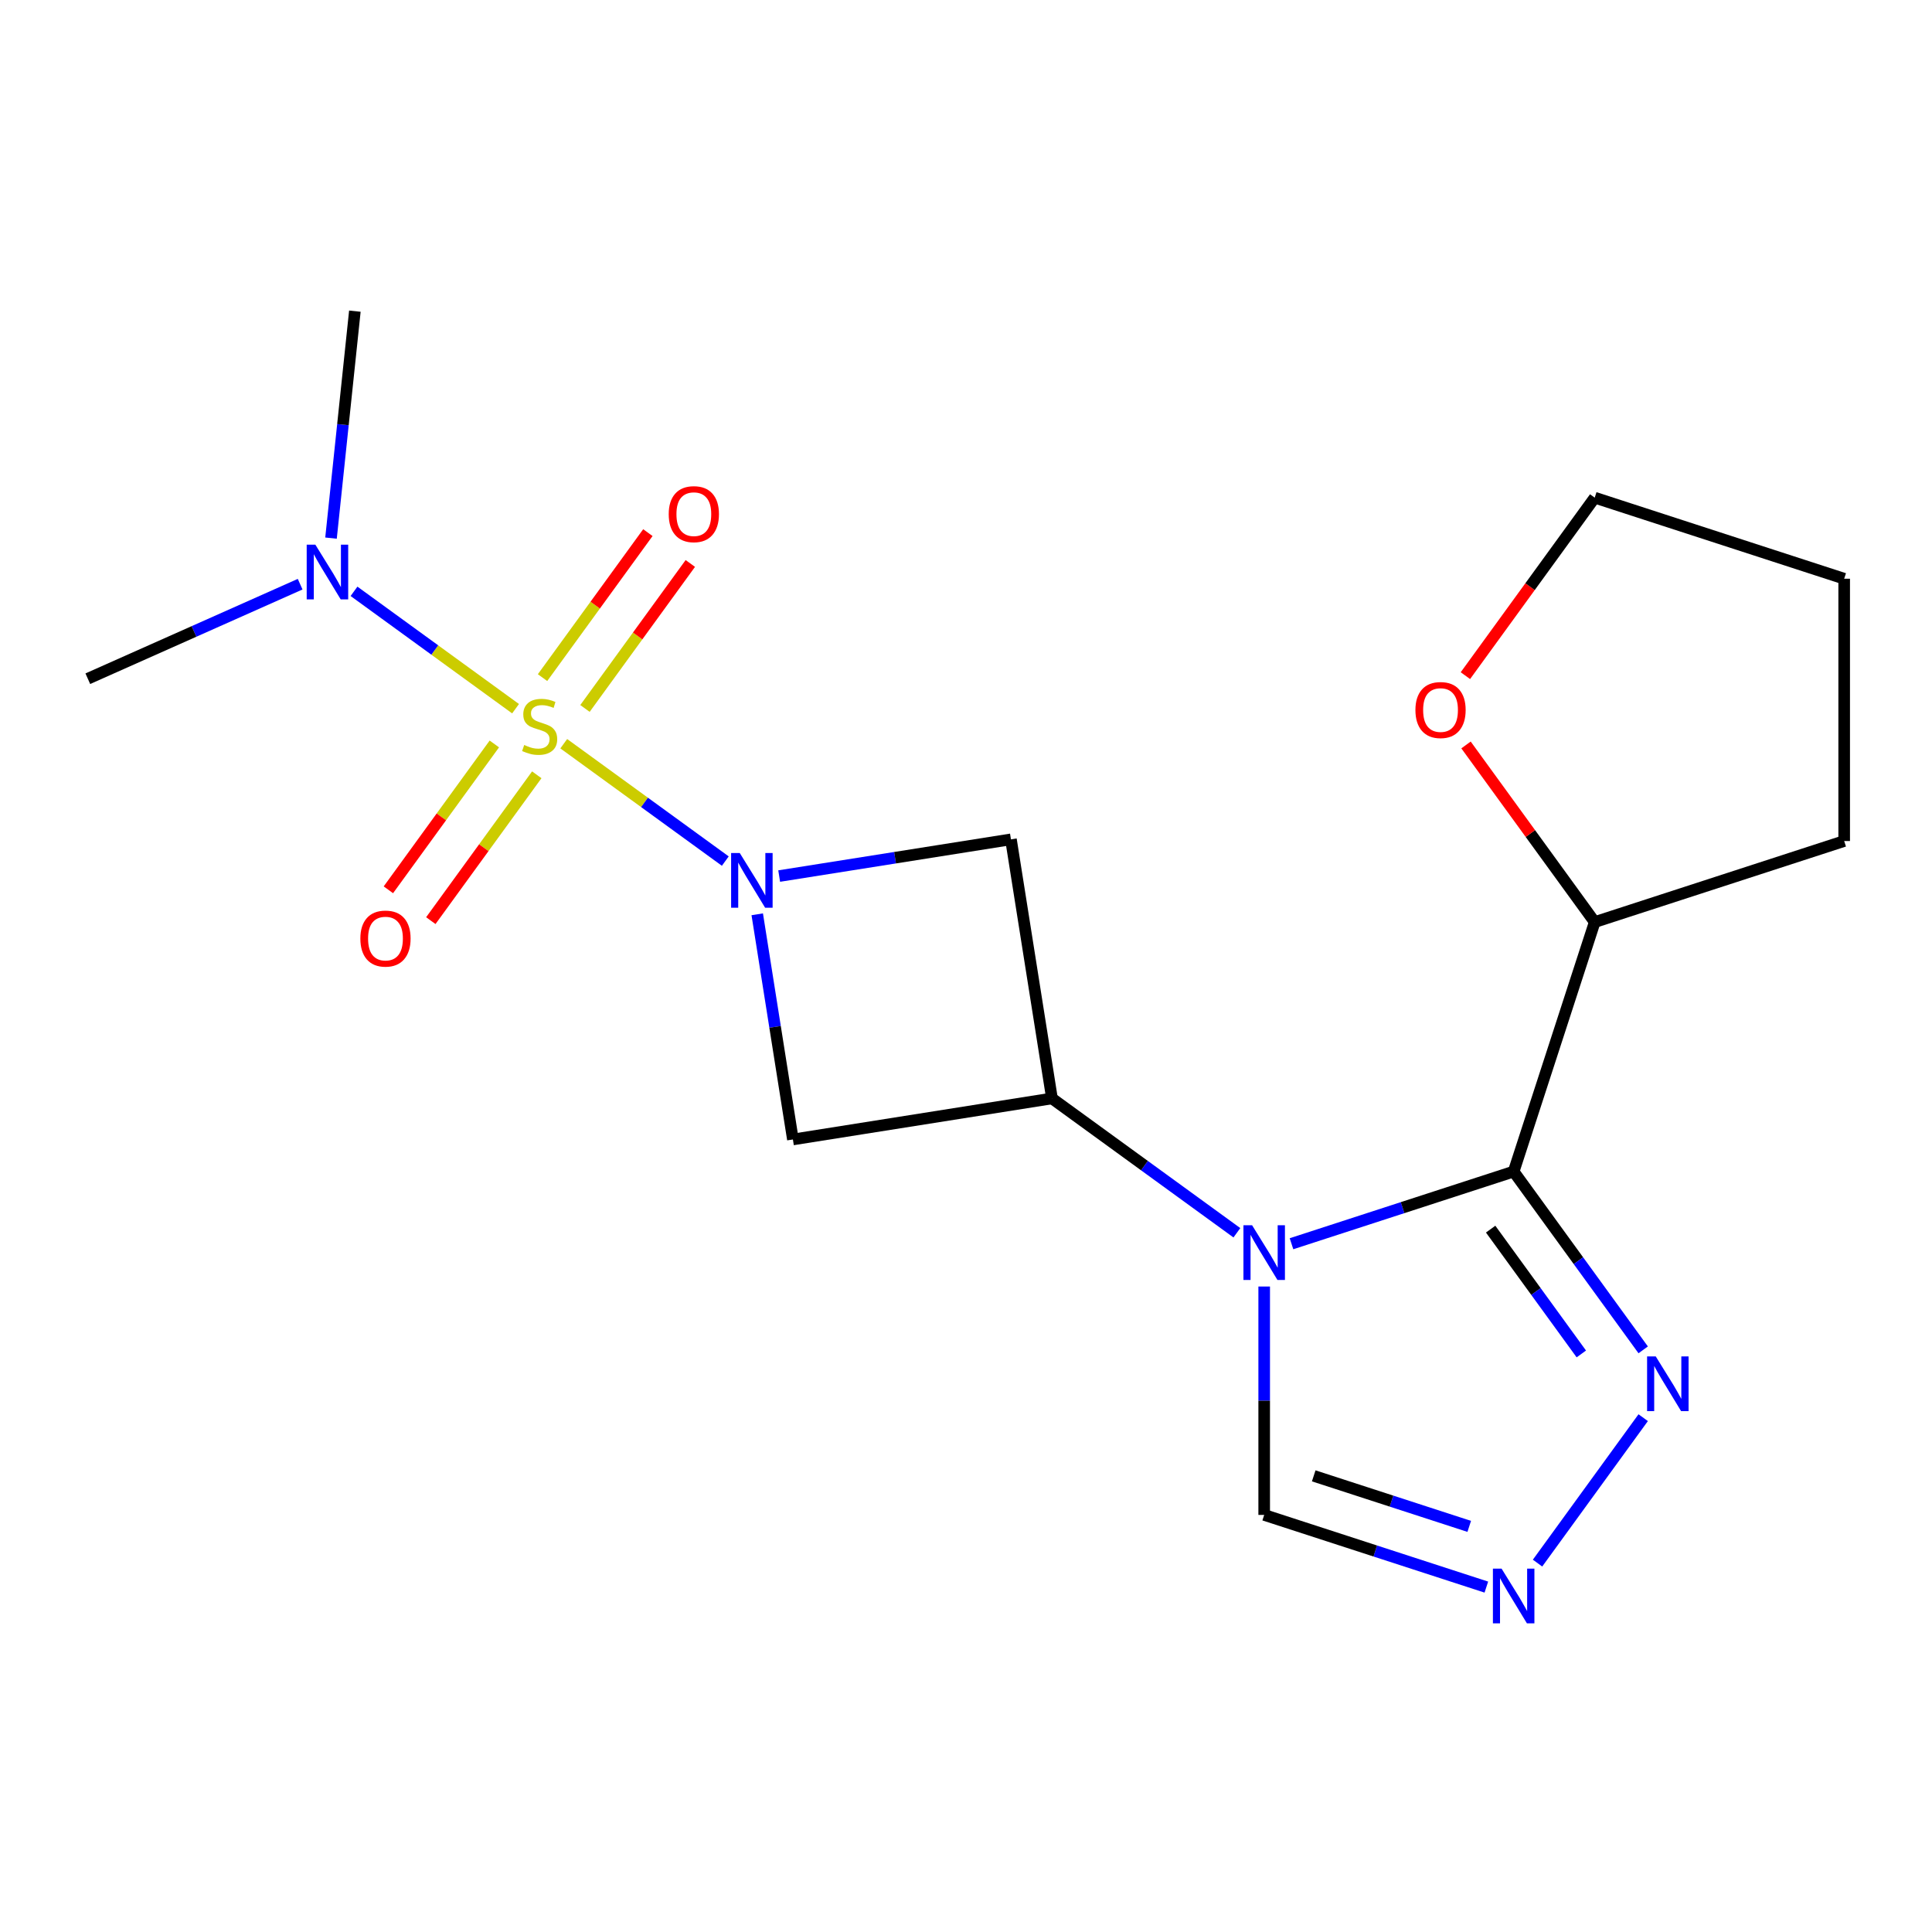 <?xml version='1.0' encoding='iso-8859-1'?>
<svg version='1.1' baseProfile='full'
              xmlns='http://www.w3.org/2000/svg'
                      xmlns:rdkit='http://www.rdkit.org/xml'
                      xmlns:xlink='http://www.w3.org/1999/xlink'
                  xml:space='preserve'
width='1000px' height='1000px' viewBox='0 0 1000 1000'>
<!-- END OF HEADER -->
<rect style='opacity:1.0;fill:#FFFFFF;stroke:none' width='1000' height='1000' x='0' y='0'> </rect>
<path class='bond-0' d='M 291.8,384.946 L 333.608,415.322' style='fill:none;fill-rule:evenodd;stroke:#CCCC00;stroke-width:6px;stroke-linecap:butt;stroke-linejoin:miter;stroke-opacity:1' />
<path class='bond-0' d='M 333.608,415.322 L 375.417,445.697' style='fill:none;fill-rule:evenodd;stroke:#0000FF;stroke-width:6px;stroke-linecap:butt;stroke-linejoin:miter;stroke-opacity:1' />
<path class='bond-9' d='M 266.851,366.82 L 225.043,336.445' style='fill:none;fill-rule:evenodd;stroke:#CCCC00;stroke-width:6px;stroke-linecap:butt;stroke-linejoin:miter;stroke-opacity:1' />
<path class='bond-9' d='M 225.043,336.445 L 183.235,306.069' style='fill:none;fill-rule:evenodd;stroke:#0000FF;stroke-width:6px;stroke-linecap:butt;stroke-linejoin:miter;stroke-opacity:1' />
<path class='bond-10' d='M 255.867,385.072 L 228.445,422.816' style='fill:none;fill-rule:evenodd;stroke:#CCCC00;stroke-width:6px;stroke-linecap:butt;stroke-linejoin:miter;stroke-opacity:1' />
<path class='bond-10' d='M 228.445,422.816 L 201.023,460.559' style='fill:none;fill-rule:evenodd;stroke:#FF0000;stroke-width:6px;stroke-linecap:butt;stroke-linejoin:miter;stroke-opacity:1' />
<path class='bond-10' d='M 277.835,401.033 L 250.413,438.776' style='fill:none;fill-rule:evenodd;stroke:#CCCC00;stroke-width:6px;stroke-linecap:butt;stroke-linejoin:miter;stroke-opacity:1' />
<path class='bond-10' d='M 250.413,438.776 L 222.991,476.52' style='fill:none;fill-rule:evenodd;stroke:#FF0000;stroke-width:6px;stroke-linecap:butt;stroke-linejoin:miter;stroke-opacity:1' />
<path class='bond-11' d='M 302.784,366.694 L 330.046,329.171' style='fill:none;fill-rule:evenodd;stroke:#CCCC00;stroke-width:6px;stroke-linecap:butt;stroke-linejoin:miter;stroke-opacity:1' />
<path class='bond-11' d='M 330.046,329.171 L 357.309,291.648' style='fill:none;fill-rule:evenodd;stroke:#FF0000;stroke-width:6px;stroke-linecap:butt;stroke-linejoin:miter;stroke-opacity:1' />
<path class='bond-11' d='M 280.816,350.734 L 308.078,313.21' style='fill:none;fill-rule:evenodd;stroke:#CCCC00;stroke-width:6px;stroke-linecap:butt;stroke-linejoin:miter;stroke-opacity:1' />
<path class='bond-11' d='M 308.078,313.21 L 335.341,275.687' style='fill:none;fill-rule:evenodd;stroke:#FF0000;stroke-width:6px;stroke-linecap:butt;stroke-linejoin:miter;stroke-opacity:1' />
<path class='bond-5' d='M 403.3,453.448 L 463.281,443.948' style='fill:none;fill-rule:evenodd;stroke:#0000FF;stroke-width:6px;stroke-linecap:butt;stroke-linejoin:miter;stroke-opacity:1' />
<path class='bond-5' d='M 463.281,443.948 L 523.263,434.447' style='fill:none;fill-rule:evenodd;stroke:#000000;stroke-width:6px;stroke-linecap:butt;stroke-linejoin:miter;stroke-opacity:1' />
<path class='bond-6' d='M 391.946,473.241 L 401.175,531.512' style='fill:none;fill-rule:evenodd;stroke:#0000FF;stroke-width:6px;stroke-linecap:butt;stroke-linejoin:miter;stroke-opacity:1' />
<path class='bond-6' d='M 401.175,531.512 L 410.404,589.784' style='fill:none;fill-rule:evenodd;stroke:#000000;stroke-width:6px;stroke-linecap:butt;stroke-linejoin:miter;stroke-opacity:1' />
<path class='bond-1' d='M 640.208,638.079 L 592.355,603.312' style='fill:none;fill-rule:evenodd;stroke:#0000FF;stroke-width:6px;stroke-linecap:butt;stroke-linejoin:miter;stroke-opacity:1' />
<path class='bond-1' d='M 592.355,603.312 L 544.502,568.545' style='fill:none;fill-rule:evenodd;stroke:#000000;stroke-width:6px;stroke-linecap:butt;stroke-linejoin:miter;stroke-opacity:1' />
<path class='bond-2' d='M 668.476,643.756 L 725.971,625.075' style='fill:none;fill-rule:evenodd;stroke:#0000FF;stroke-width:6px;stroke-linecap:butt;stroke-linejoin:miter;stroke-opacity:1' />
<path class='bond-2' d='M 725.971,625.075 L 783.466,606.393' style='fill:none;fill-rule:evenodd;stroke:#000000;stroke-width:6px;stroke-linecap:butt;stroke-linejoin:miter;stroke-opacity:1' />
<path class='bond-8' d='M 654.342,665.903 L 654.342,725.01' style='fill:none;fill-rule:evenodd;stroke:#0000FF;stroke-width:6px;stroke-linecap:butt;stroke-linejoin:miter;stroke-opacity:1' />
<path class='bond-8' d='M 654.342,725.01 L 654.342,784.118' style='fill:none;fill-rule:evenodd;stroke:#000000;stroke-width:6px;stroke-linecap:butt;stroke-linejoin:miter;stroke-opacity:1' />
<path class='bond-4' d='M 783.466,606.393 L 816.991,652.536' style='fill:none;fill-rule:evenodd;stroke:#000000;stroke-width:6px;stroke-linecap:butt;stroke-linejoin:miter;stroke-opacity:1' />
<path class='bond-4' d='M 816.991,652.536 L 850.515,698.679' style='fill:none;fill-rule:evenodd;stroke:#0000FF;stroke-width:6px;stroke-linecap:butt;stroke-linejoin:miter;stroke-opacity:1' />
<path class='bond-4' d='M 771.556,636.197 L 795.023,668.497' style='fill:none;fill-rule:evenodd;stroke:#000000;stroke-width:6px;stroke-linecap:butt;stroke-linejoin:miter;stroke-opacity:1' />
<path class='bond-4' d='M 795.023,668.497 L 818.49,700.797' style='fill:none;fill-rule:evenodd;stroke:#0000FF;stroke-width:6px;stroke-linecap:butt;stroke-linejoin:miter;stroke-opacity:1' />
<path class='bond-12' d='M 783.466,606.393 L 825.421,477.269' style='fill:none;fill-rule:evenodd;stroke:#000000;stroke-width:6px;stroke-linecap:butt;stroke-linejoin:miter;stroke-opacity:1' />
<path class='bond-3' d='M 544.502,568.545 L 410.404,589.784' style='fill:none;fill-rule:evenodd;stroke:#000000;stroke-width:6px;stroke-linecap:butt;stroke-linejoin:miter;stroke-opacity:1' />
<path class='bond-19' d='M 544.502,568.545 L 523.263,434.447' style='fill:none;fill-rule:evenodd;stroke:#000000;stroke-width:6px;stroke-linecap:butt;stroke-linejoin:miter;stroke-opacity:1' />
<path class='bond-20' d='M 850.515,733.787 L 795.826,809.061' style='fill:none;fill-rule:evenodd;stroke:#0000FF;stroke-width:6px;stroke-linecap:butt;stroke-linejoin:miter;stroke-opacity:1' />
<path class='bond-7' d='M 769.332,821.48 L 711.837,802.799' style='fill:none;fill-rule:evenodd;stroke:#0000FF;stroke-width:6px;stroke-linecap:butt;stroke-linejoin:miter;stroke-opacity:1' />
<path class='bond-7' d='M 711.837,802.799 L 654.342,784.118' style='fill:none;fill-rule:evenodd;stroke:#000000;stroke-width:6px;stroke-linecap:butt;stroke-linejoin:miter;stroke-opacity:1' />
<path class='bond-7' d='M 760.474,790.051 L 720.228,776.974' style='fill:none;fill-rule:evenodd;stroke:#0000FF;stroke-width:6px;stroke-linecap:butt;stroke-linejoin:miter;stroke-opacity:1' />
<path class='bond-7' d='M 720.228,776.974 L 679.981,763.897' style='fill:none;fill-rule:evenodd;stroke:#000000;stroke-width:6px;stroke-linecap:butt;stroke-linejoin:miter;stroke-opacity:1' />
<path class='bond-14' d='M 155.352,302.373 L 100.403,326.838' style='fill:none;fill-rule:evenodd;stroke:#0000FF;stroke-width:6px;stroke-linecap:butt;stroke-linejoin:miter;stroke-opacity:1' />
<path class='bond-14' d='M 100.403,326.838 L 45.455,351.302' style='fill:none;fill-rule:evenodd;stroke:#000000;stroke-width:6px;stroke-linecap:butt;stroke-linejoin:miter;stroke-opacity:1' />
<path class='bond-15' d='M 171.331,278.526 L 177.504,219.79' style='fill:none;fill-rule:evenodd;stroke:#0000FF;stroke-width:6px;stroke-linecap:butt;stroke-linejoin:miter;stroke-opacity:1' />
<path class='bond-15' d='M 177.504,219.79 L 183.678,161.054' style='fill:none;fill-rule:evenodd;stroke:#000000;stroke-width:6px;stroke-linecap:butt;stroke-linejoin:miter;stroke-opacity:1' />
<path class='bond-13' d='M 825.421,477.269 L 792.114,431.426' style='fill:none;fill-rule:evenodd;stroke:#000000;stroke-width:6px;stroke-linecap:butt;stroke-linejoin:miter;stroke-opacity:1' />
<path class='bond-13' d='M 792.114,431.426 L 758.808,385.584' style='fill:none;fill-rule:evenodd;stroke:#FF0000;stroke-width:6px;stroke-linecap:butt;stroke-linejoin:miter;stroke-opacity:1' />
<path class='bond-17' d='M 825.421,477.269 L 954.545,435.314' style='fill:none;fill-rule:evenodd;stroke:#000000;stroke-width:6px;stroke-linecap:butt;stroke-linejoin:miter;stroke-opacity:1' />
<path class='bond-16' d='M 758.488,349.715 L 791.955,303.652' style='fill:none;fill-rule:evenodd;stroke:#FF0000;stroke-width:6px;stroke-linecap:butt;stroke-linejoin:miter;stroke-opacity:1' />
<path class='bond-16' d='M 791.955,303.652 L 825.421,257.59' style='fill:none;fill-rule:evenodd;stroke:#000000;stroke-width:6px;stroke-linecap:butt;stroke-linejoin:miter;stroke-opacity:1' />
<path class='bond-21' d='M 825.421,257.59 L 954.545,299.545' style='fill:none;fill-rule:evenodd;stroke:#000000;stroke-width:6px;stroke-linecap:butt;stroke-linejoin:miter;stroke-opacity:1' />
<path class='bond-18' d='M 954.545,435.314 L 954.545,299.545' style='fill:none;fill-rule:evenodd;stroke:#000000;stroke-width:6px;stroke-linecap:butt;stroke-linejoin:miter;stroke-opacity:1' />
<path  class='atom-0' d='M 271.326 385.603
Q 271.646 385.723, 272.966 386.283
Q 274.286 386.843, 275.726 387.203
Q 277.206 387.523, 278.646 387.523
Q 281.326 387.523, 282.886 386.243
Q 284.446 384.923, 284.446 382.643
Q 284.446 381.083, 283.646 380.123
Q 282.886 379.163, 281.686 378.643
Q 280.486 378.123, 278.486 377.523
Q 275.966 376.763, 274.446 376.043
Q 272.966 375.323, 271.886 373.803
Q 270.846 372.283, 270.846 369.723
Q 270.846 366.163, 273.246 363.963
Q 275.686 361.763, 280.486 361.763
Q 283.766 361.763, 287.486 363.323
L 286.566 366.403
Q 283.166 365.003, 280.606 365.003
Q 277.846 365.003, 276.326 366.163
Q 274.806 367.283, 274.846 369.243
Q 274.846 370.763, 275.606 371.683
Q 276.406 372.603, 277.526 373.123
Q 278.686 373.643, 280.606 374.243
Q 283.166 375.043, 284.686 375.843
Q 286.206 376.643, 287.286 378.283
Q 288.406 379.883, 288.406 382.643
Q 288.406 386.563, 285.766 388.683
Q 283.166 390.763, 278.806 390.763
Q 276.286 390.763, 274.366 390.203
Q 272.486 389.683, 270.246 388.763
L 271.326 385.603
' fill='#CCCC00'/>
<path  class='atom-1' d='M 382.905 441.526
L 392.185 456.526
Q 393.105 458.006, 394.585 460.686
Q 396.065 463.366, 396.145 463.526
L 396.145 441.526
L 399.905 441.526
L 399.905 469.846
L 396.025 469.846
L 386.065 453.446
Q 384.905 451.526, 383.665 449.326
Q 382.465 447.126, 382.105 446.446
L 382.105 469.846
L 378.425 469.846
L 378.425 441.526
L 382.905 441.526
' fill='#0000FF'/>
<path  class='atom-2' d='M 648.082 634.188
L 657.362 649.188
Q 658.282 650.668, 659.762 653.348
Q 661.242 656.028, 661.322 656.188
L 661.322 634.188
L 665.082 634.188
L 665.082 662.508
L 661.202 662.508
L 651.242 646.108
Q 650.082 644.188, 648.842 641.988
Q 647.642 639.788, 647.282 639.108
L 647.282 662.508
L 643.602 662.508
L 643.602 634.188
L 648.082 634.188
' fill='#0000FF'/>
<path  class='atom-5' d='M 857.009 702.073
L 866.289 717.073
Q 867.209 718.553, 868.689 721.233
Q 870.169 723.913, 870.249 724.073
L 870.249 702.073
L 874.009 702.073
L 874.009 730.393
L 870.129 730.393
L 860.169 713.993
Q 859.009 712.073, 857.769 709.873
Q 856.569 707.673, 856.209 706.993
L 856.209 730.393
L 852.529 730.393
L 852.529 702.073
L 857.009 702.073
' fill='#0000FF'/>
<path  class='atom-8' d='M 777.206 811.913
L 786.486 826.913
Q 787.406 828.393, 788.886 831.073
Q 790.366 833.753, 790.446 833.913
L 790.446 811.913
L 794.206 811.913
L 794.206 840.233
L 790.326 840.233
L 780.366 823.833
Q 779.206 821.913, 777.966 819.713
Q 776.766 817.513, 776.406 816.833
L 776.406 840.233
L 772.726 840.233
L 772.726 811.913
L 777.206 811.913
' fill='#0000FF'/>
<path  class='atom-10' d='M 163.226 281.92
L 172.506 296.92
Q 173.426 298.4, 174.906 301.08
Q 176.386 303.76, 176.466 303.92
L 176.466 281.92
L 180.226 281.92
L 180.226 310.24
L 176.346 310.24
L 166.386 293.84
Q 165.226 291.92, 163.986 289.72
Q 162.786 287.52, 162.426 286.84
L 162.426 310.24
L 158.746 310.24
L 158.746 281.92
L 163.226 281.92
' fill='#0000FF'/>
<path  class='atom-11' d='M 186.522 485.803
Q 186.522 479.003, 189.882 475.203
Q 193.242 471.403, 199.522 471.403
Q 205.802 471.403, 209.162 475.203
Q 212.522 479.003, 212.522 485.803
Q 212.522 492.683, 209.122 496.603
Q 205.722 500.483, 199.522 500.483
Q 193.282 500.483, 189.882 496.603
Q 186.522 492.723, 186.522 485.803
M 199.522 497.283
Q 203.842 497.283, 206.162 494.403
Q 208.522 491.483, 208.522 485.803
Q 208.522 480.243, 206.162 477.443
Q 203.842 474.603, 199.522 474.603
Q 195.202 474.603, 192.842 477.403
Q 190.522 480.203, 190.522 485.803
Q 190.522 491.523, 192.842 494.403
Q 195.202 497.283, 199.522 497.283
' fill='#FF0000'/>
<path  class='atom-12' d='M 346.129 266.124
Q 346.129 259.324, 349.489 255.524
Q 352.849 251.724, 359.129 251.724
Q 365.409 251.724, 368.769 255.524
Q 372.129 259.324, 372.129 266.124
Q 372.129 273.004, 368.729 276.924
Q 365.329 280.804, 359.129 280.804
Q 352.889 280.804, 349.489 276.924
Q 346.129 273.044, 346.129 266.124
M 359.129 277.604
Q 363.449 277.604, 365.769 274.724
Q 368.129 271.804, 368.129 266.124
Q 368.129 260.564, 365.769 257.764
Q 363.449 254.924, 359.129 254.924
Q 354.809 254.924, 352.449 257.724
Q 350.129 260.524, 350.129 266.124
Q 350.129 271.844, 352.449 274.724
Q 354.809 277.604, 359.129 277.604
' fill='#FF0000'/>
<path  class='atom-14' d='M 732.618 367.509
Q 732.618 360.709, 735.978 356.909
Q 739.338 353.109, 745.618 353.109
Q 751.898 353.109, 755.258 356.909
Q 758.618 360.709, 758.618 367.509
Q 758.618 374.389, 755.218 378.309
Q 751.818 382.189, 745.618 382.189
Q 739.378 382.189, 735.978 378.309
Q 732.618 374.429, 732.618 367.509
M 745.618 378.989
Q 749.938 378.989, 752.258 376.109
Q 754.618 373.189, 754.618 367.509
Q 754.618 361.949, 752.258 359.149
Q 749.938 356.309, 745.618 356.309
Q 741.298 356.309, 738.938 359.109
Q 736.618 361.909, 736.618 367.509
Q 736.618 373.229, 738.938 376.109
Q 741.298 378.989, 745.618 378.989
' fill='#FF0000'/>
</svg>
